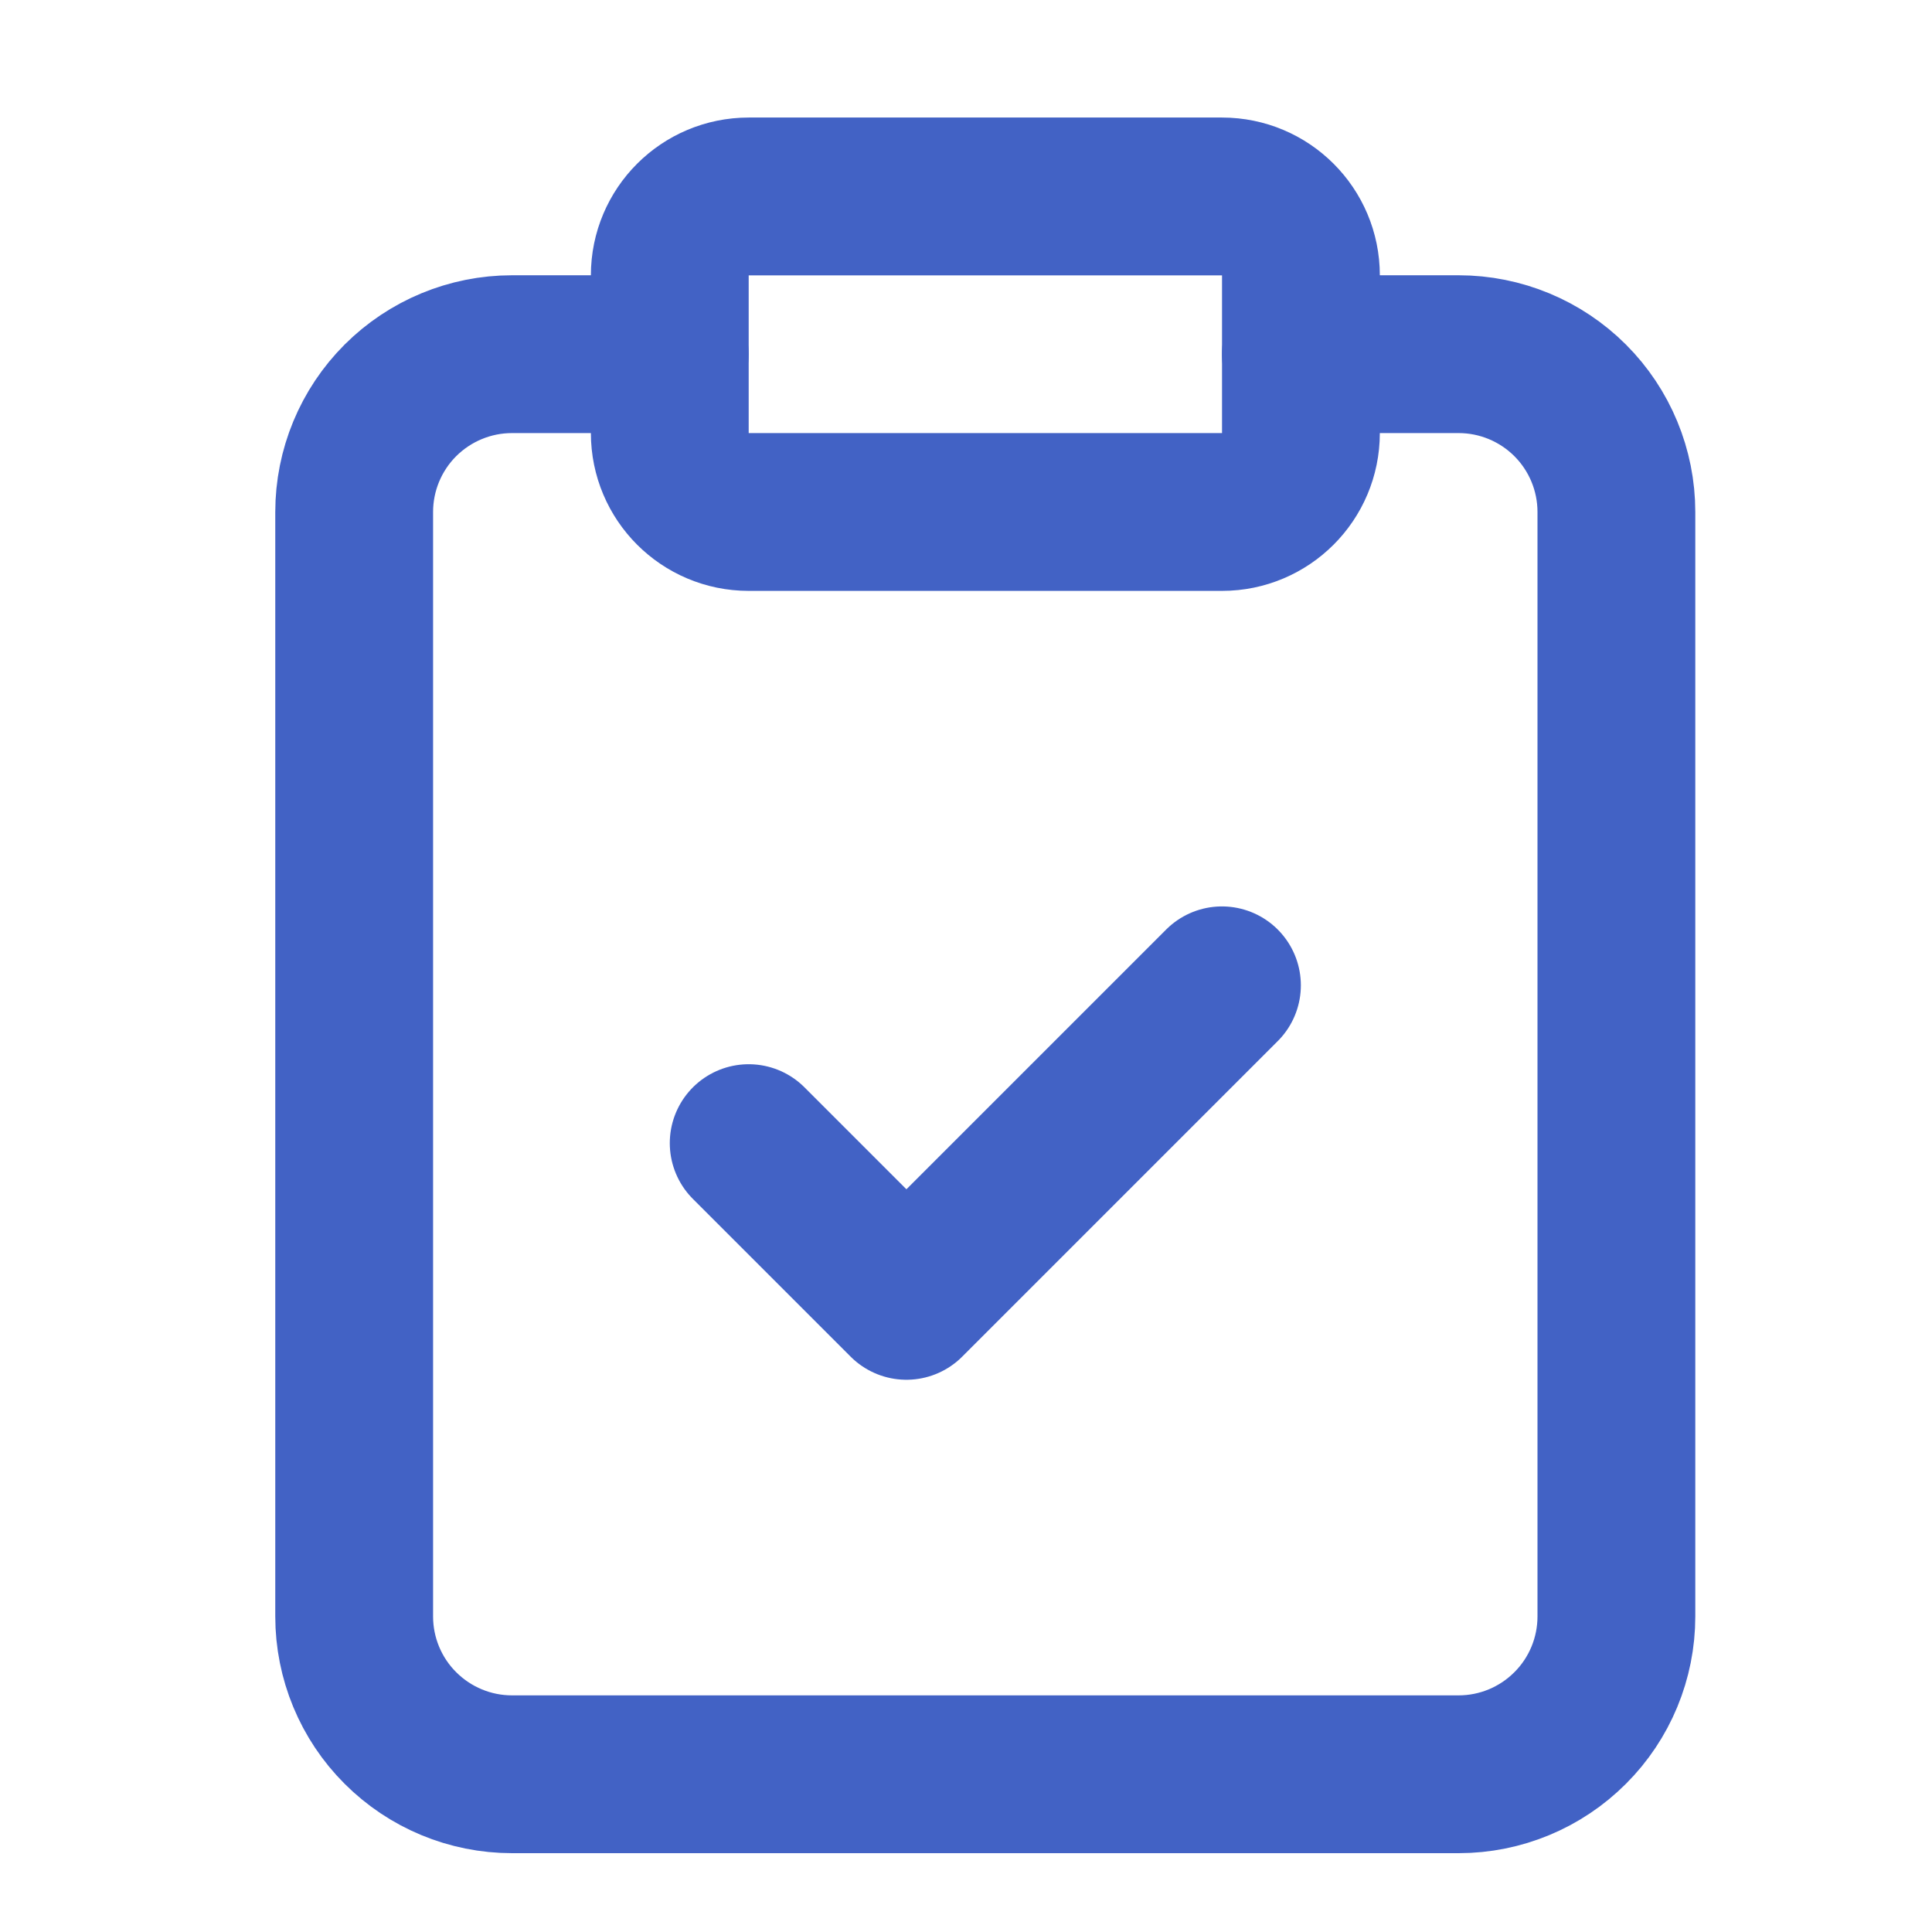 <svg width="25" height="25" viewBox="0 0 25 25" fill="none" xmlns="http://www.w3.org/2000/svg">
<path d="M15.813 2.542H9.688C9.124 2.542 8.667 2.999 8.667 3.562V5.604C8.667 6.168 9.124 6.625 9.688 6.625H15.813C16.377 6.625 16.834 6.168 16.834 5.604V3.562C16.834 2.999 16.377 2.542 15.813 2.542Z" stroke="#4262C5" stroke-width="2.042" stroke-linecap="round" stroke-linejoin="round"/>
<path d="M16.833 4.583H18.875C19.416 4.583 19.936 4.799 20.318 5.181C20.701 5.564 20.916 6.084 20.916 6.625V20.917C20.916 21.458 20.701 21.978 20.318 22.36C19.936 22.743 19.416 22.959 18.875 22.959H6.625C6.083 22.959 5.564 22.743 5.181 22.36C4.798 21.978 4.583 21.458 4.583 20.917V6.625C4.583 6.084 4.798 5.564 5.181 5.181C5.564 4.799 6.083 4.583 6.625 4.583H8.666" stroke="#4262C5" stroke-width="2.042" stroke-linecap="round" stroke-linejoin="round"/>
<path d="M9.688 14.792L11.729 16.833L15.812 12.75" stroke="#4262C5" stroke-width="2.042" stroke-linecap="round" stroke-linejoin="round"/>
</svg>
